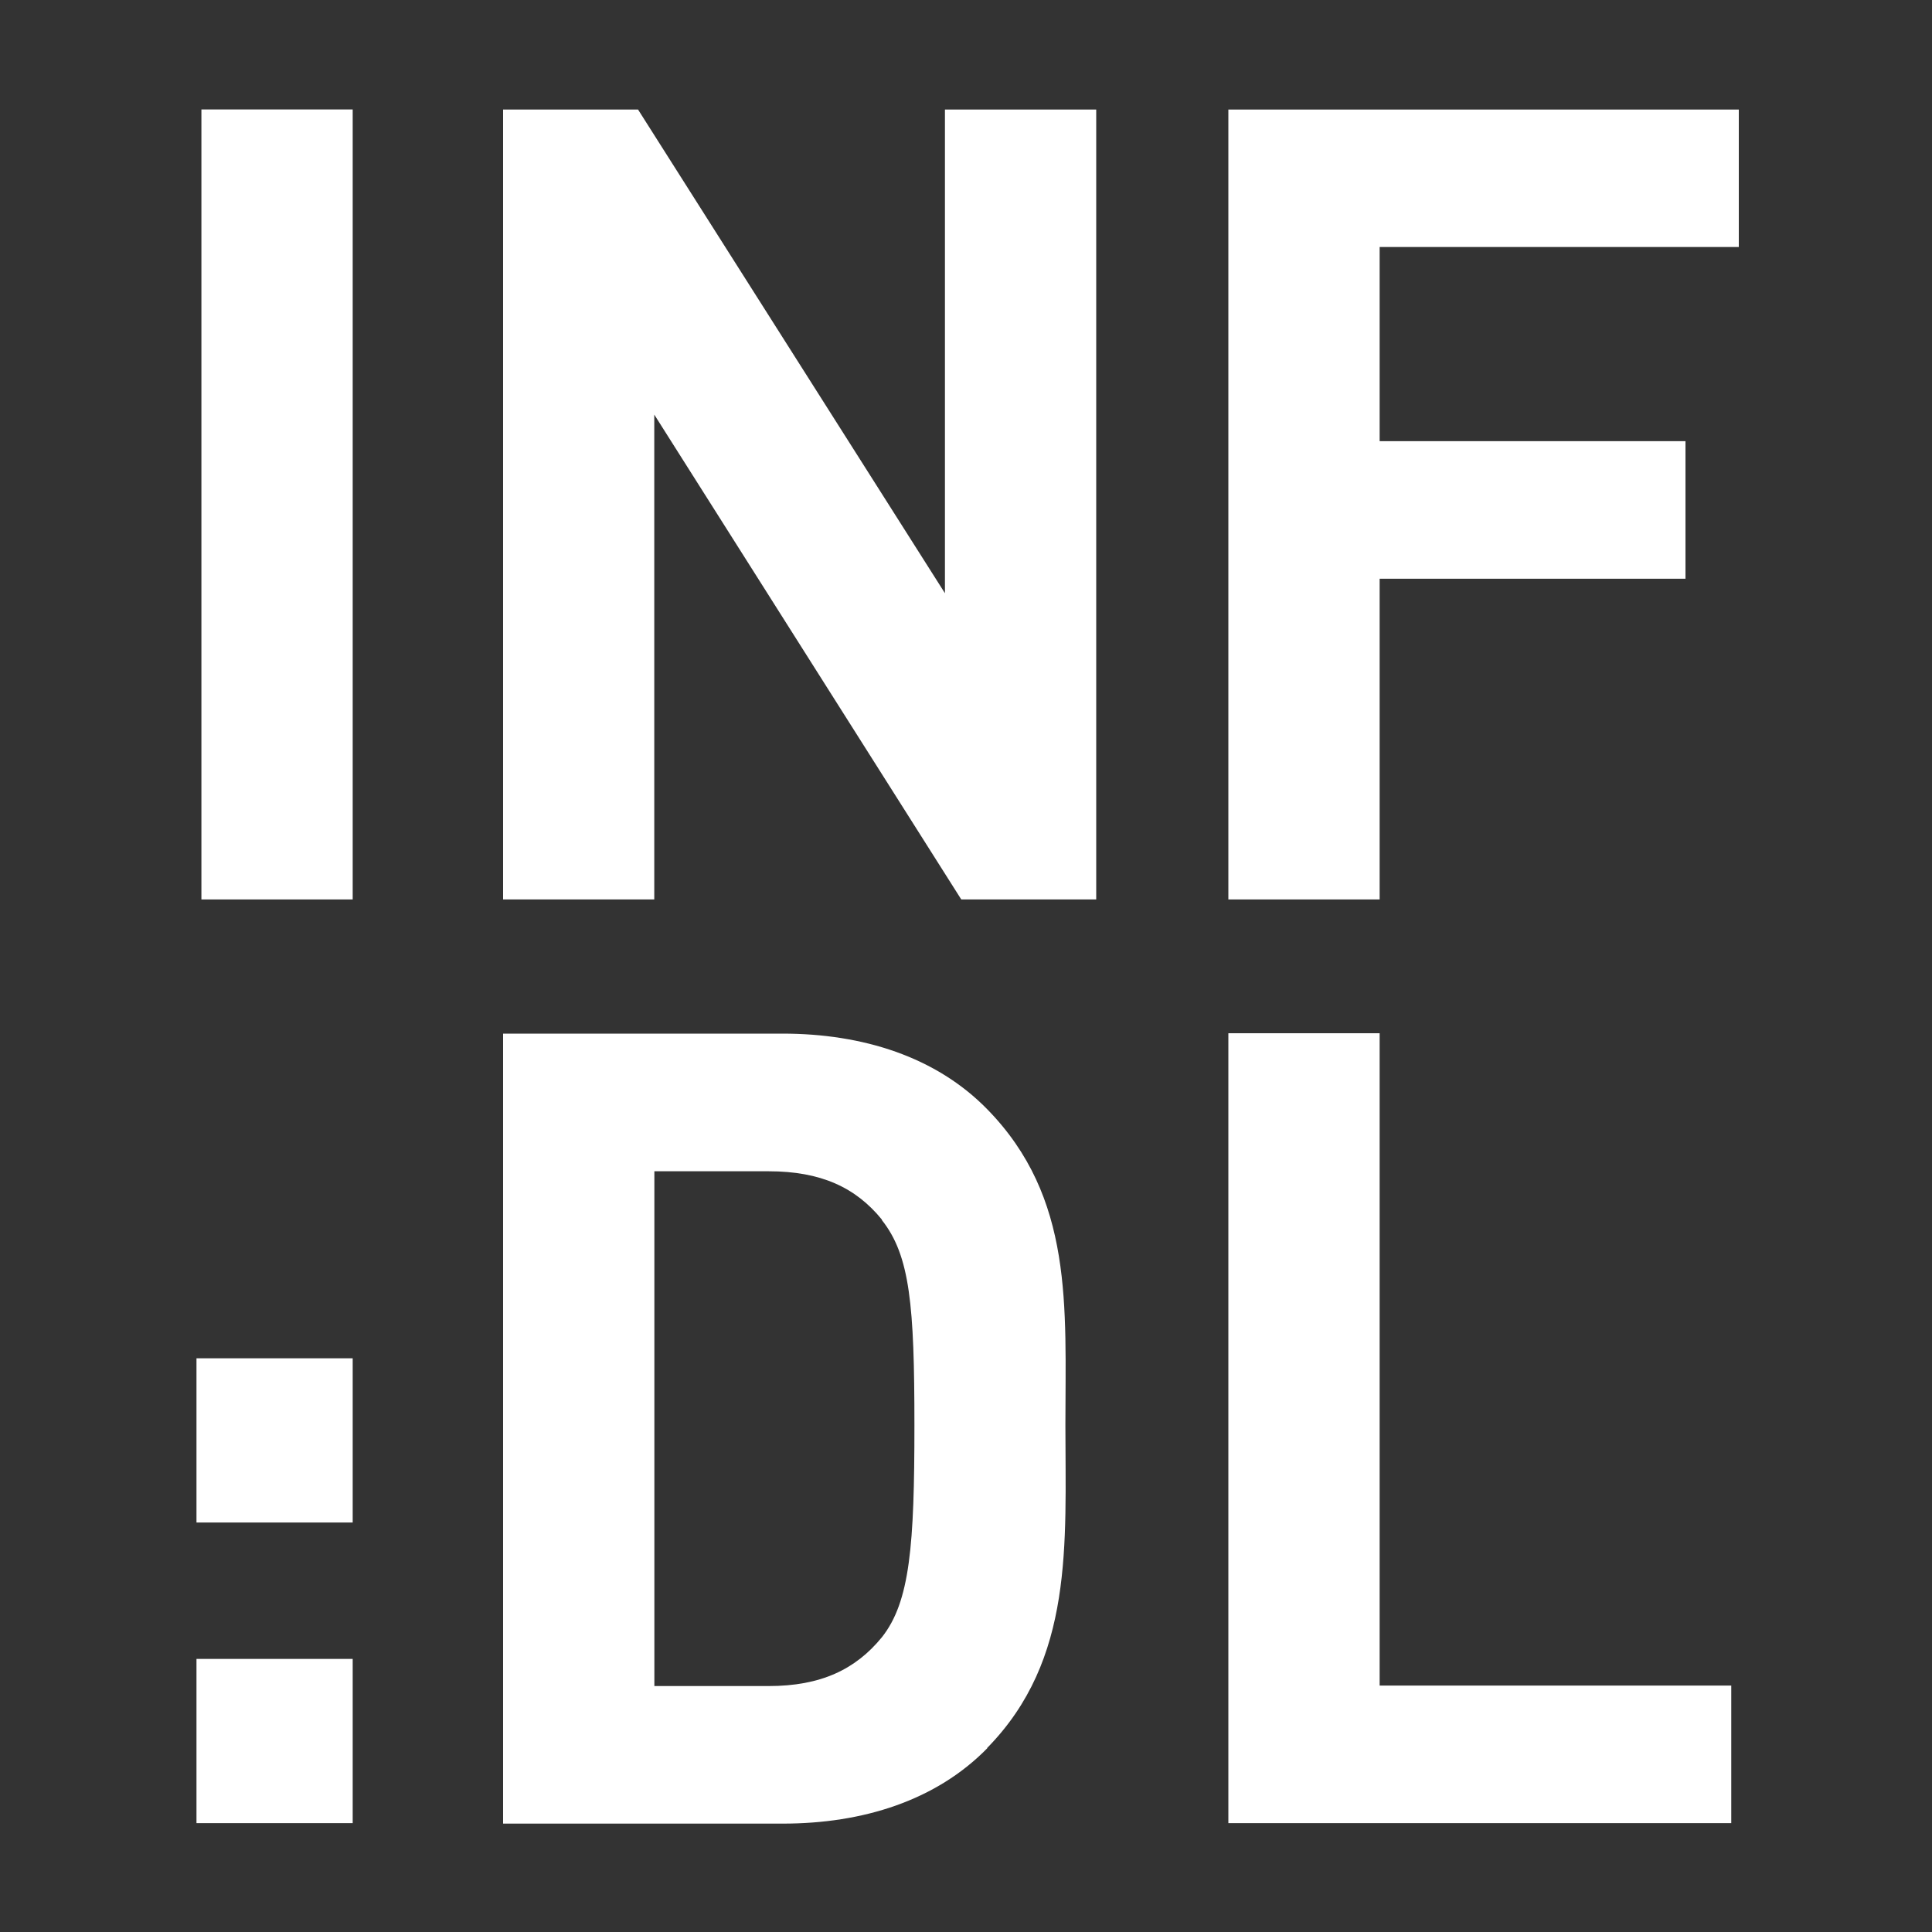 <svg xmlns="http://www.w3.org/2000/svg" viewBox="0 0 200 200">
    <rect x="0" y="0" width="200" height="200" fill="#333333" stroke="none"/>
    <rect fill="#ffffff" x="20.85" y="11.33" width="15.66" height="81.78"/>
    <polygon fill="#ffffff" points="97.82 11.34 97.82 61.41 66.05 11.34 52.08 11.34 52.08 93.11 67.73 93.11 67.73 42.92 99.51 93.11 113.48 93.11 113.48 11.34 97.82 11.34"/>
    <polygon fill="#ffffff" points="127.16 11.34 127.16 93.11 142.82 93.11 142.82 59.91 174.48 59.91 174.48 45.67 142.82 45.67 142.82 25.57 180 25.57 180 11.34 127.16 11.34"/>
    <path fill="#ffffff" d="M20.34,188.73H36.51v-17H20.34Zm0-31.12H36.51v-17H20.34Z"/>
    <path fill="#ffffff" d="M91.29,126.25c-2.71-3.33-6.32-5-11.72-5H67.74v53.29H79.57c5.4,0,9-1.72,11.72-5.05,2.92-3.68,3.37-9.54,3.37-21.94s-.45-17.57-3.37-21.25m10.92,54.67c-5.29,5.4-12.84,7.81-21.18,7.81H52.08V107H81c8.34,0,15.89,2.41,21.18,7.81,9,9.18,8.11,20.44,8.11,32.73s.91,24.24-8.11,33.42"/>
    <polygon fill="#ffffff" points="127.16 106.96 127.16 188.73 179.22 188.73 179.22 174.49 142.82 174.49 142.82 106.96 127.16 106.96"/>
</svg>
